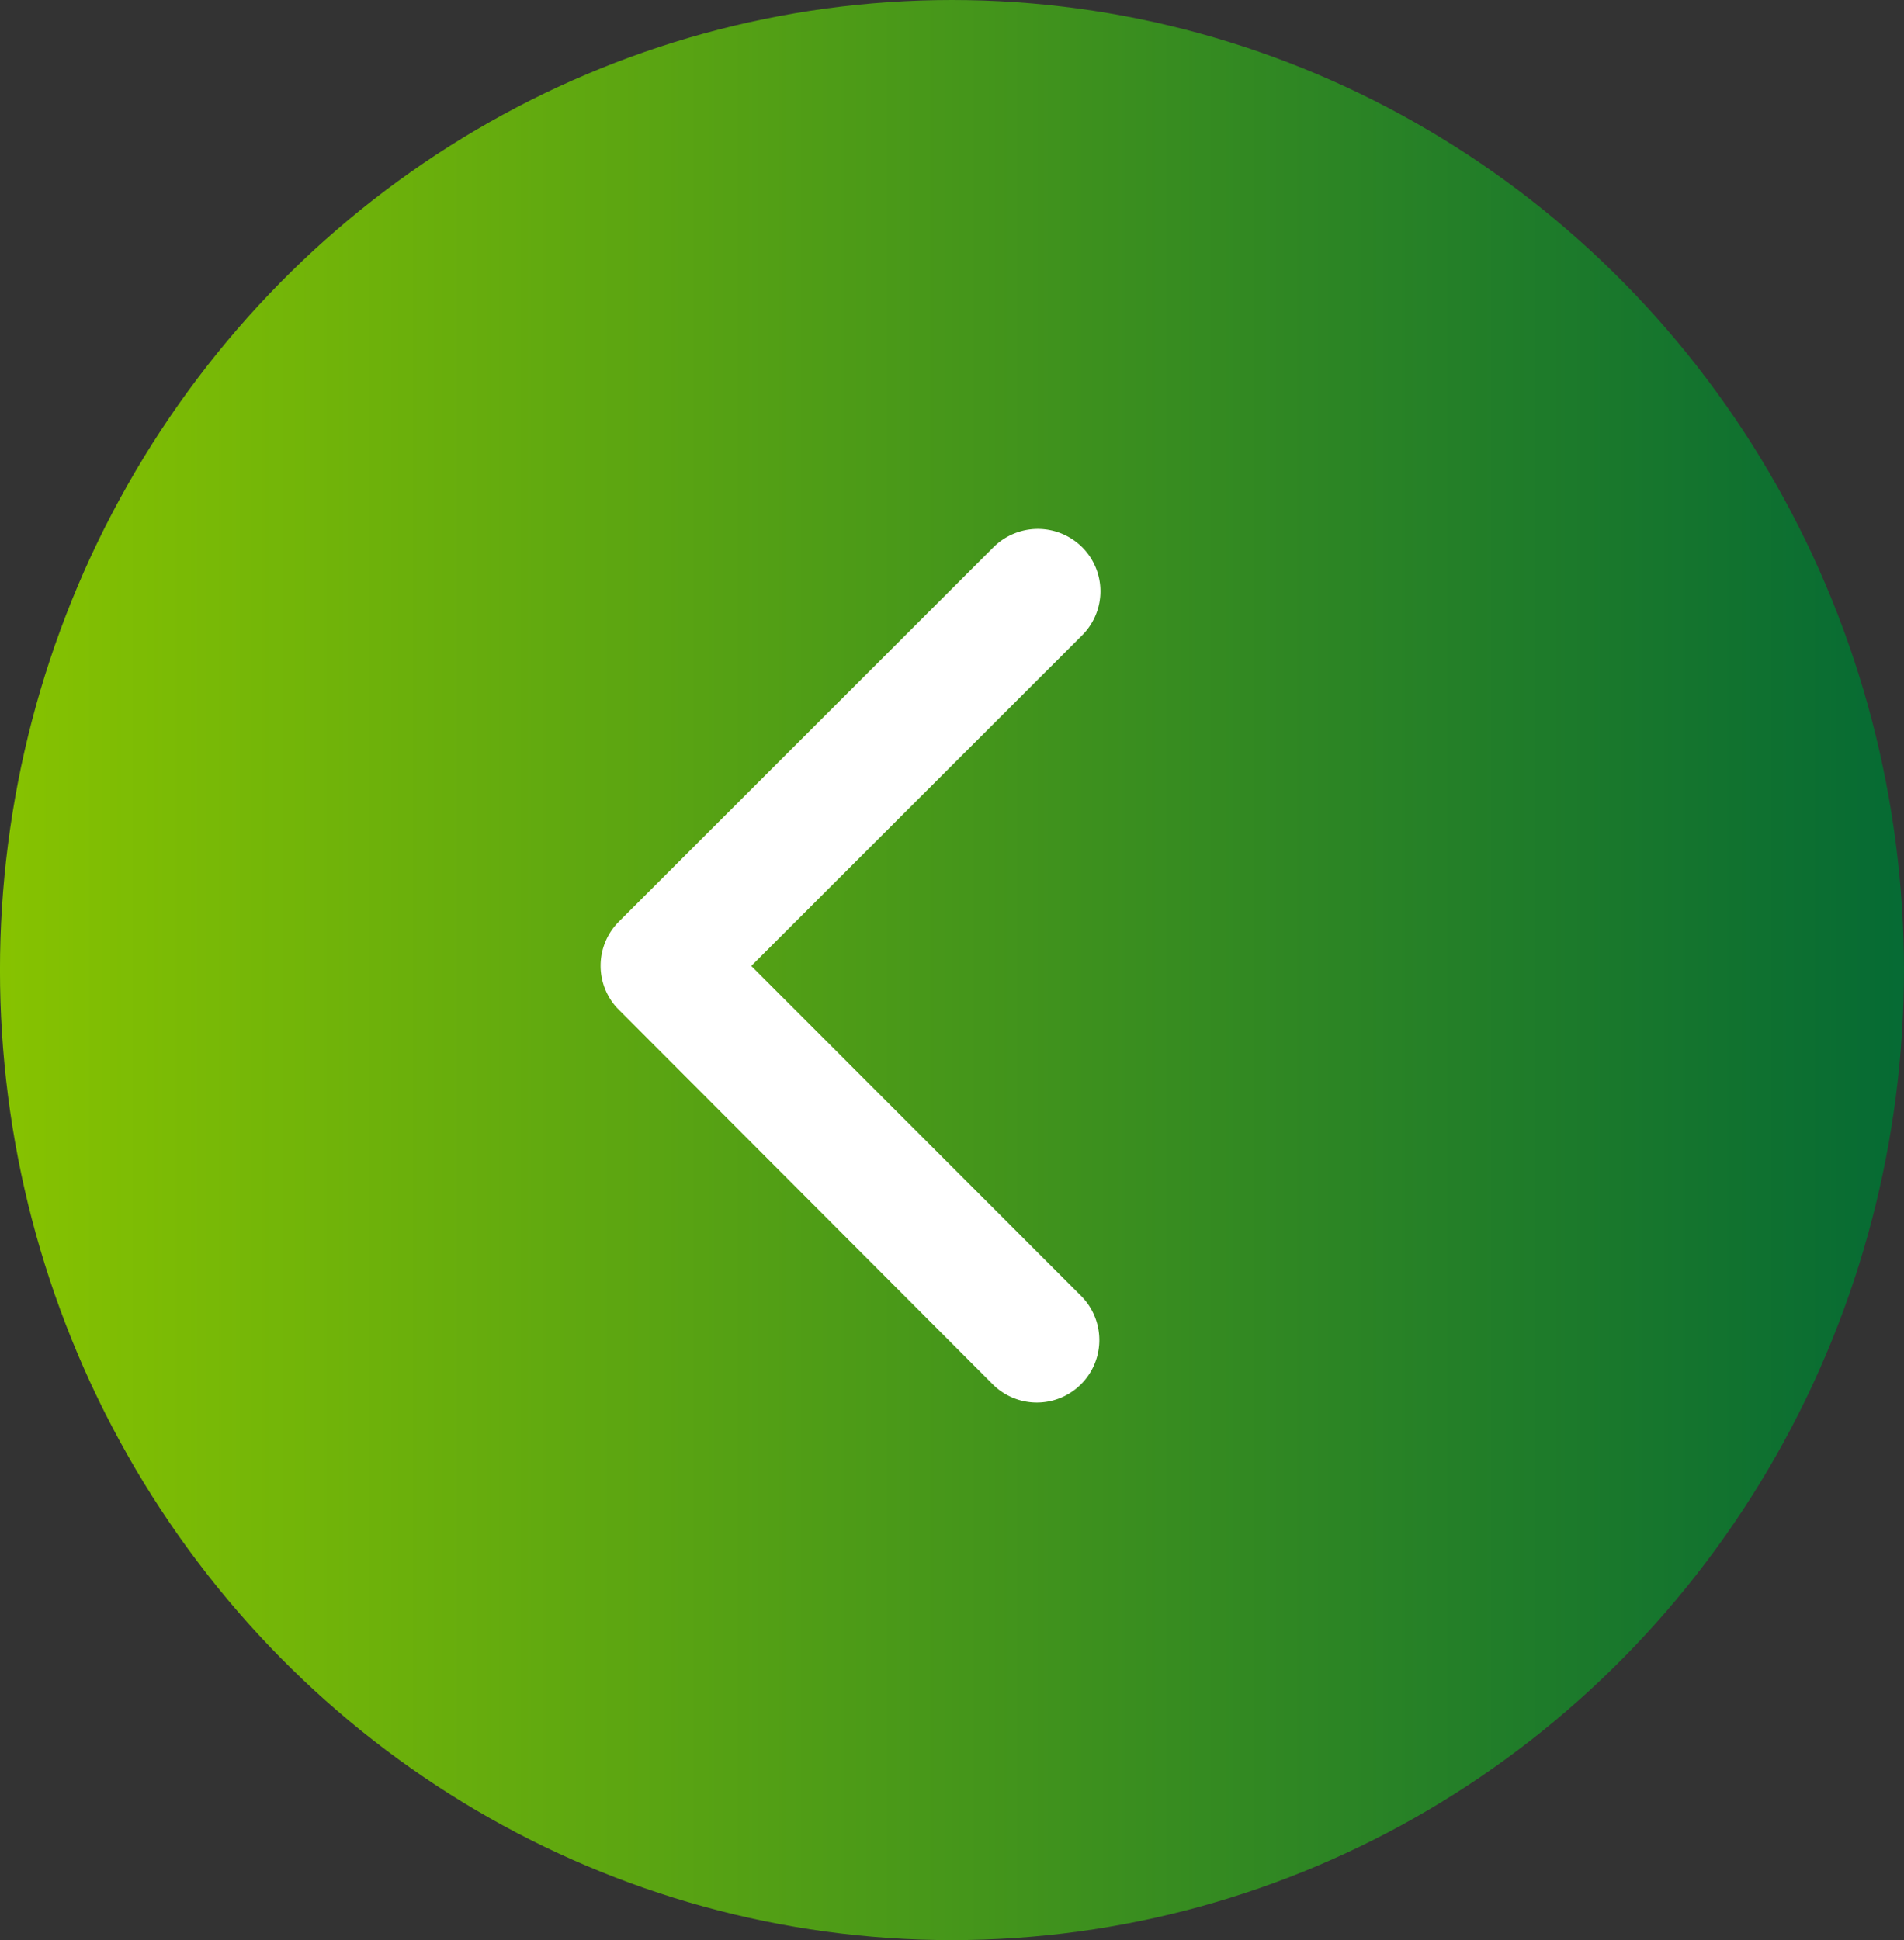 <svg xmlns="http://www.w3.org/2000/svg" xmlns:xlink="http://www.w3.org/1999/xlink" width="72.632" height="74.002" viewBox="0 0 72.632 74.002">
  <rect x="0" y="0" width="72.632" height="74.002" fill="#333333" stroke="none"/>
  <defs>
    <linearGradient id="linear-gradient" x1="0.5" y1="1" x2="0.5" gradientUnits="objectBoundingBox">
      <stop offset="0" stop-color="#87c300"/>
      <stop offset="1" stop-color="#056a34"/>
    </linearGradient>
  </defs>
  <g id="Raggruppa_5035" data-name="Raggruppa 5035" transform="translate(-35.225 108.388) rotate(-90)">
    <ellipse id="Ellisse_6" data-name="Ellisse 6" cx="37.001" cy="36.316" rx="37.001" ry="36.316" transform="translate(108.388 107.856) rotate(180)" fill="url(#linear-gradient)"/>
    <path id="Icon_ionic-ios-arrow-down" data-name="Icon ionic-ios-arrow-down" d="M16.68,5.748,29.29,18.367a2.373,2.373,0,0,0,3.366,0,2.4,2.4,0,0,0,0-3.376L18.368.694a2.379,2.379,0,0,0-3.286-.07L.7,14.982a2.384,2.384,0,0,0,3.366,3.376Z" transform="translate(54.863 58.136)" fill="#fff"/>
  </g>
</svg>
